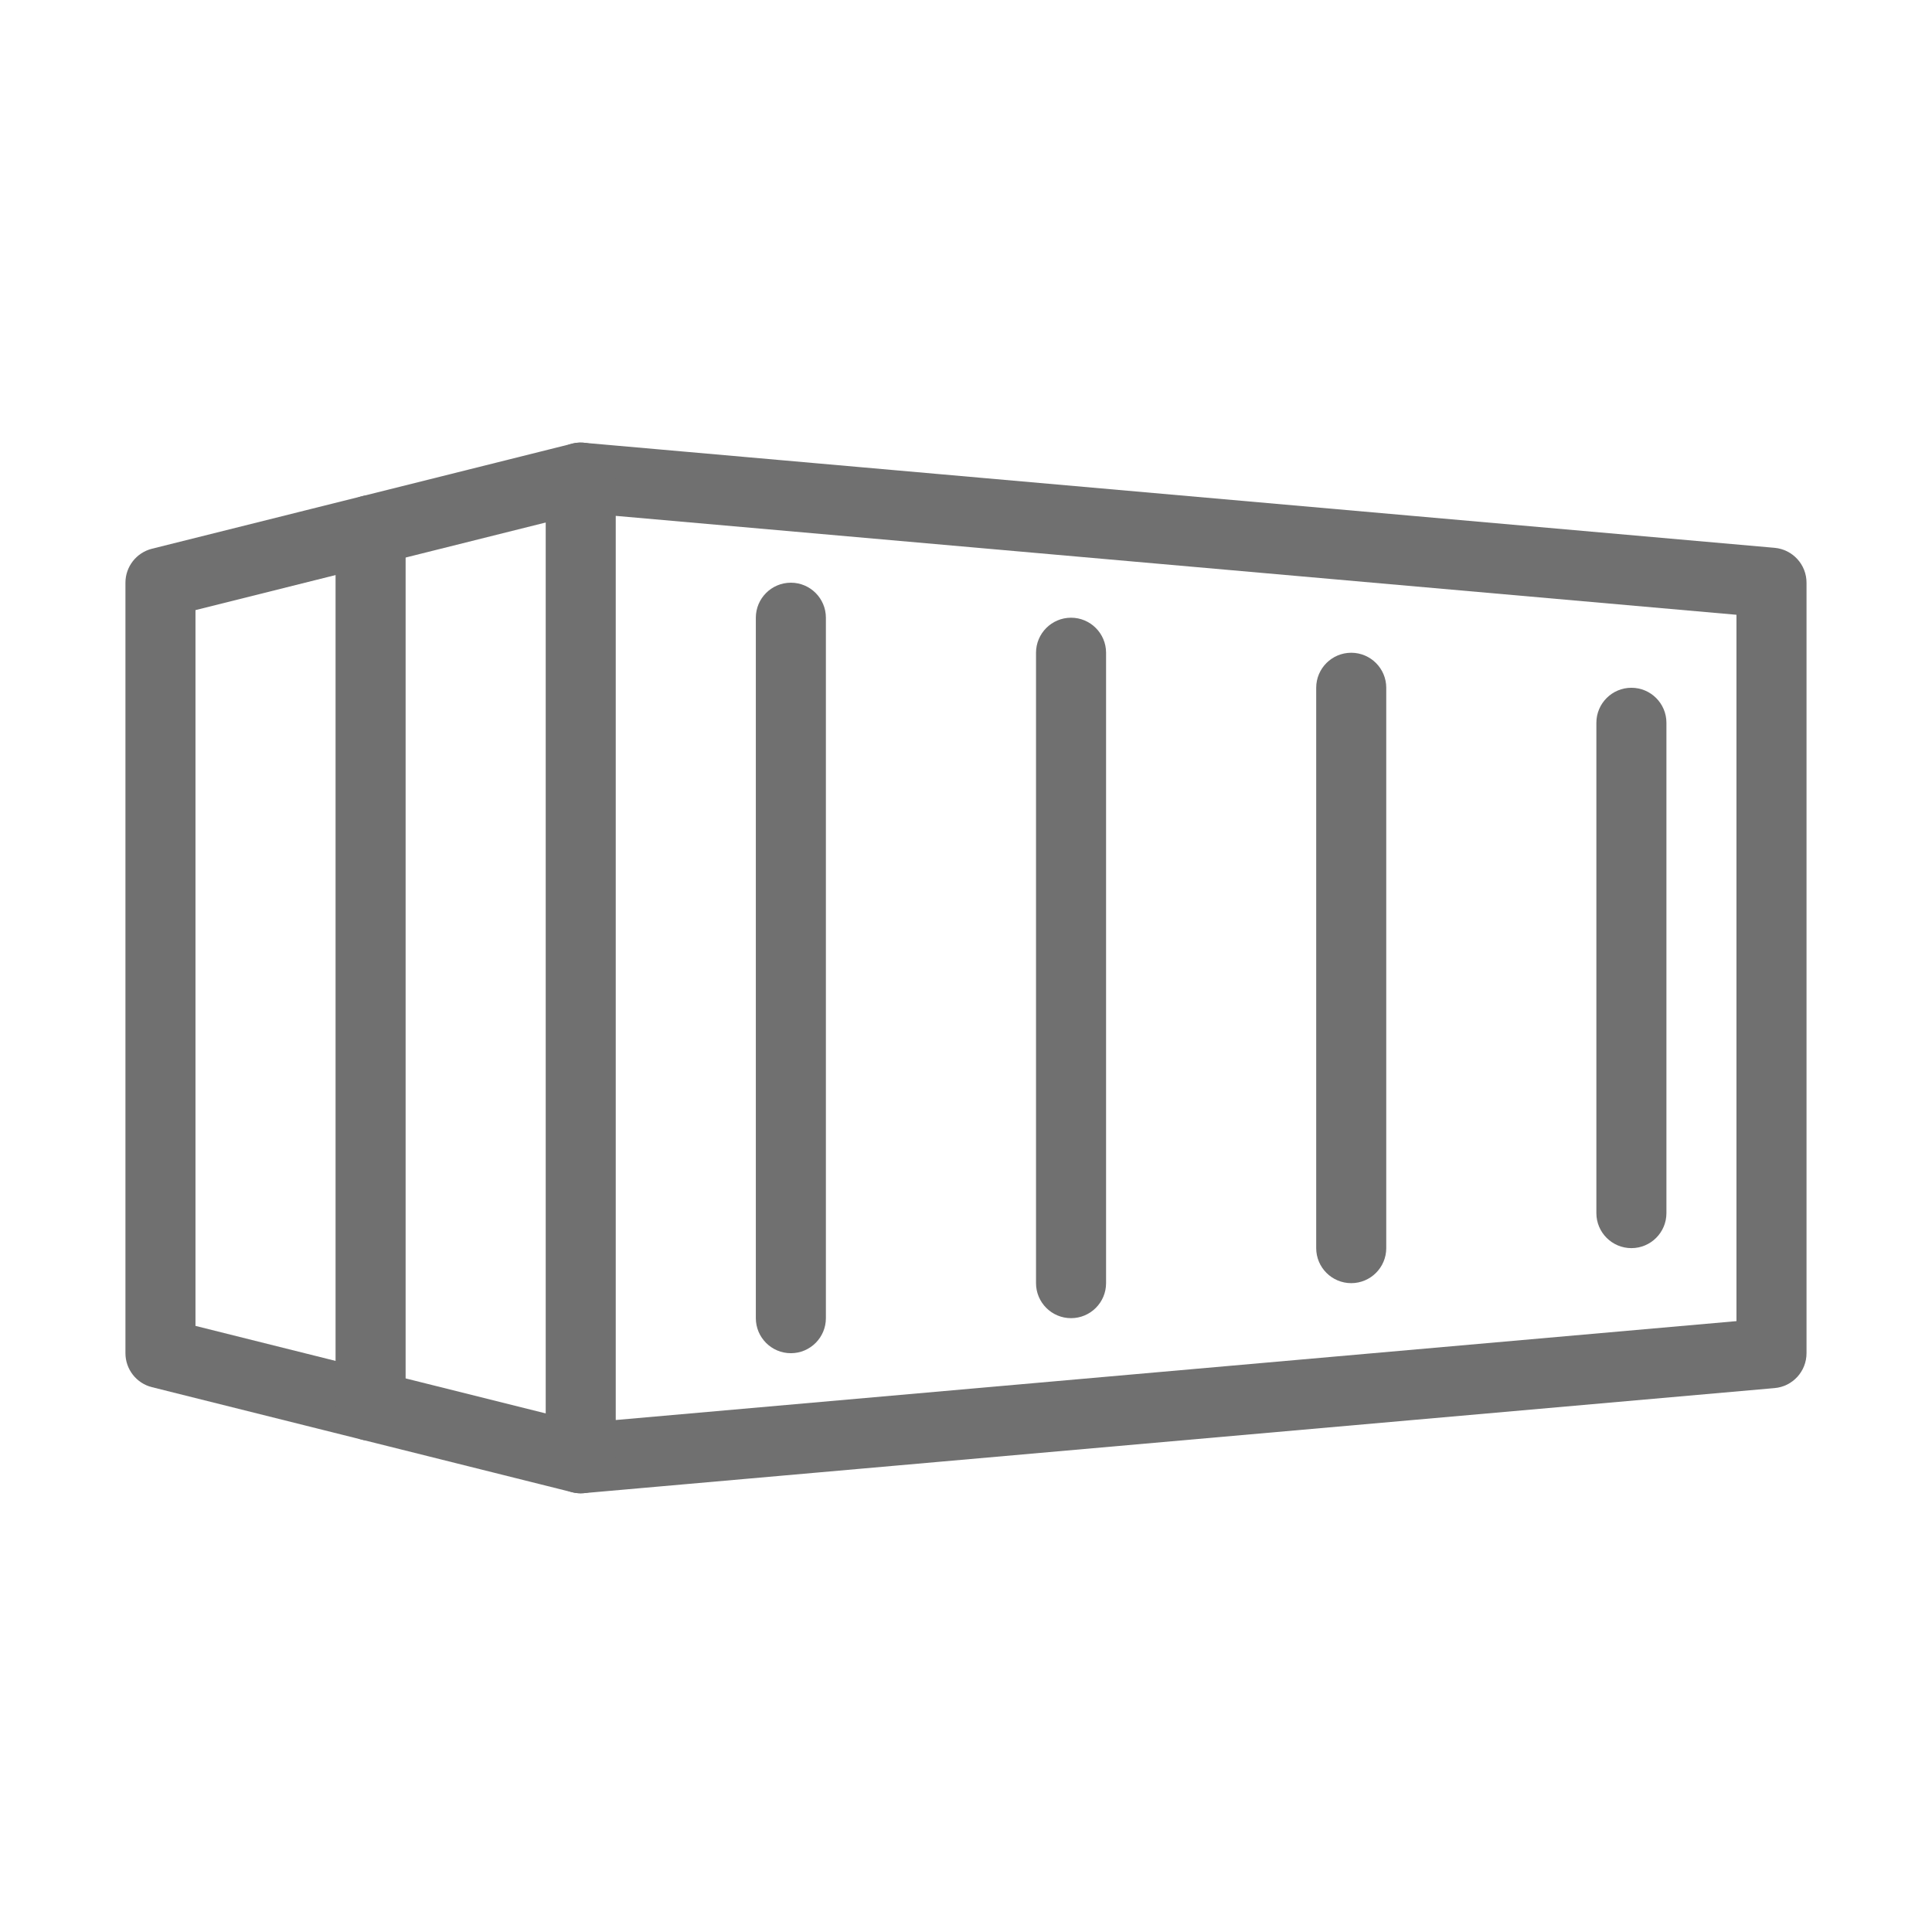 <svg xmlns="http://www.w3.org/2000/svg" xmlns:xlink="http://www.w3.org/1999/xlink" width="500" zoomAndPan="magnify" viewBox="0 0 375 375" height="500" preserveAspectRatio="xMidYMid meet" version="1.0"><defs><clipPath id="ae38cc8d0f"><path d="M 105 85.121 L 350.598 85.121 L 350.598 289.871 L 105 289.871 Z M 105 85.121 " clip-rule="nonzero"/></clipPath><clipPath id="df291f258f"><path d="M 24.348 85.121 L 120 85.121 L 120 289.871 L 24.348 289.871 Z M 24.348 85.121 " clip-rule="nonzero"/></clipPath></defs><g clip-path="url(#ae38cc8d0f)"><path fill="#707070" d="M 112.719 289.848 C 111.031 289.848 109.387 289.207 108.125 288.062 C 106.723 286.773 105.922 284.969 105.922 283.047 L 105.922 92.707 C 105.922 90.809 106.723 88.984 108.125 87.695 C 109.539 86.398 111.387 85.75 113.316 85.938 L 344.445 106.332 C 347.953 106.645 350.645 109.582 350.645 113.102 L 350.645 262.656 C 350.645 266.176 347.953 269.129 344.445 269.426 L 113.316 289.82 C 113.113 289.832 112.922 289.848 112.719 289.848 Z M 119.516 100.129 L 119.516 275.625 L 337.047 256.43 L 337.047 119.328 Z M 343.848 262.656 L 343.98 262.656 Z M 343.848 262.656 " fill-opacity="1" fill-rule="nonzero"/></g><g clip-path="url(#df291f258f)"><path fill="#707070" d="M 112.719 289.848 C 112.176 289.848 111.629 289.781 111.074 289.645 L 29.5 269.25 C 26.469 268.5 24.348 265.77 24.348 262.656 L 24.348 113.102 C 24.348 109.988 26.469 107.27 29.5 106.508 L 111.074 86.113 C 114.664 85.176 118.402 87.422 119.312 91.062 C 120.223 94.695 118.02 98.391 114.367 99.305 L 37.941 118.422 L 37.941 257.355 L 114.367 276.453 C 118.02 277.367 120.223 281.062 119.312 284.695 C 118.551 287.797 115.781 289.848 112.719 289.848 Z M 112.719 289.848 " fill-opacity="1" fill-rule="nonzero"/></g><path fill="#707070" d="M 71.934 279.648 C 68.18 279.648 65.133 276.602 65.133 272.852 L 65.133 102.906 C 65.133 99.156 68.18 96.109 71.934 96.109 C 75.684 96.109 78.73 99.156 78.73 102.906 L 78.73 272.852 C 78.73 276.602 75.684 279.648 71.934 279.648 Z M 71.934 279.648 " fill-opacity="1" fill-rule="nonzero"/><path fill="#707070" d="M 153.508 262.656 C 149.754 262.656 146.707 259.609 146.707 255.855 L 146.707 119.898 C 146.707 116.148 149.754 113.102 153.508 113.102 C 157.258 113.102 160.305 116.148 160.305 119.898 L 160.305 255.855 C 160.305 259.609 157.258 262.656 153.508 262.656 Z M 153.508 262.656 " fill-opacity="1" fill-rule="nonzero"/><path fill="#707070" d="M 207.891 255.855 C 204.137 255.855 201.09 252.809 201.09 249.059 L 201.09 126.699 C 201.09 122.949 204.137 119.898 207.891 119.898 C 211.641 119.898 214.688 122.949 214.688 126.699 L 214.688 249.059 C 214.688 252.809 211.641 255.855 207.891 255.855 Z M 207.891 255.855 " fill-opacity="1" fill-rule="nonzero"/><path fill="#707070" d="M 262.273 249.059 C 258.52 249.059 255.473 246.012 255.473 242.262 L 255.473 133.496 C 255.473 129.746 258.52 126.699 262.273 126.699 C 266.023 126.699 269.07 129.746 269.07 133.496 L 269.07 242.262 C 269.07 246.012 266.023 249.059 262.273 249.059 Z M 262.273 249.059 " fill-opacity="1" fill-rule="nonzero"/><path fill="#707070" d="M 316.656 242.262 C 312.902 242.262 309.855 239.215 309.855 235.465 L 309.855 140.293 C 309.855 136.543 312.902 133.496 316.656 133.496 C 320.406 133.496 323.453 136.543 323.453 140.293 L 323.453 235.465 C 323.453 239.215 320.406 242.262 316.656 242.262 Z M 316.656 242.262 " fill-opacity="1" fill-rule="nonzero"/></svg>
